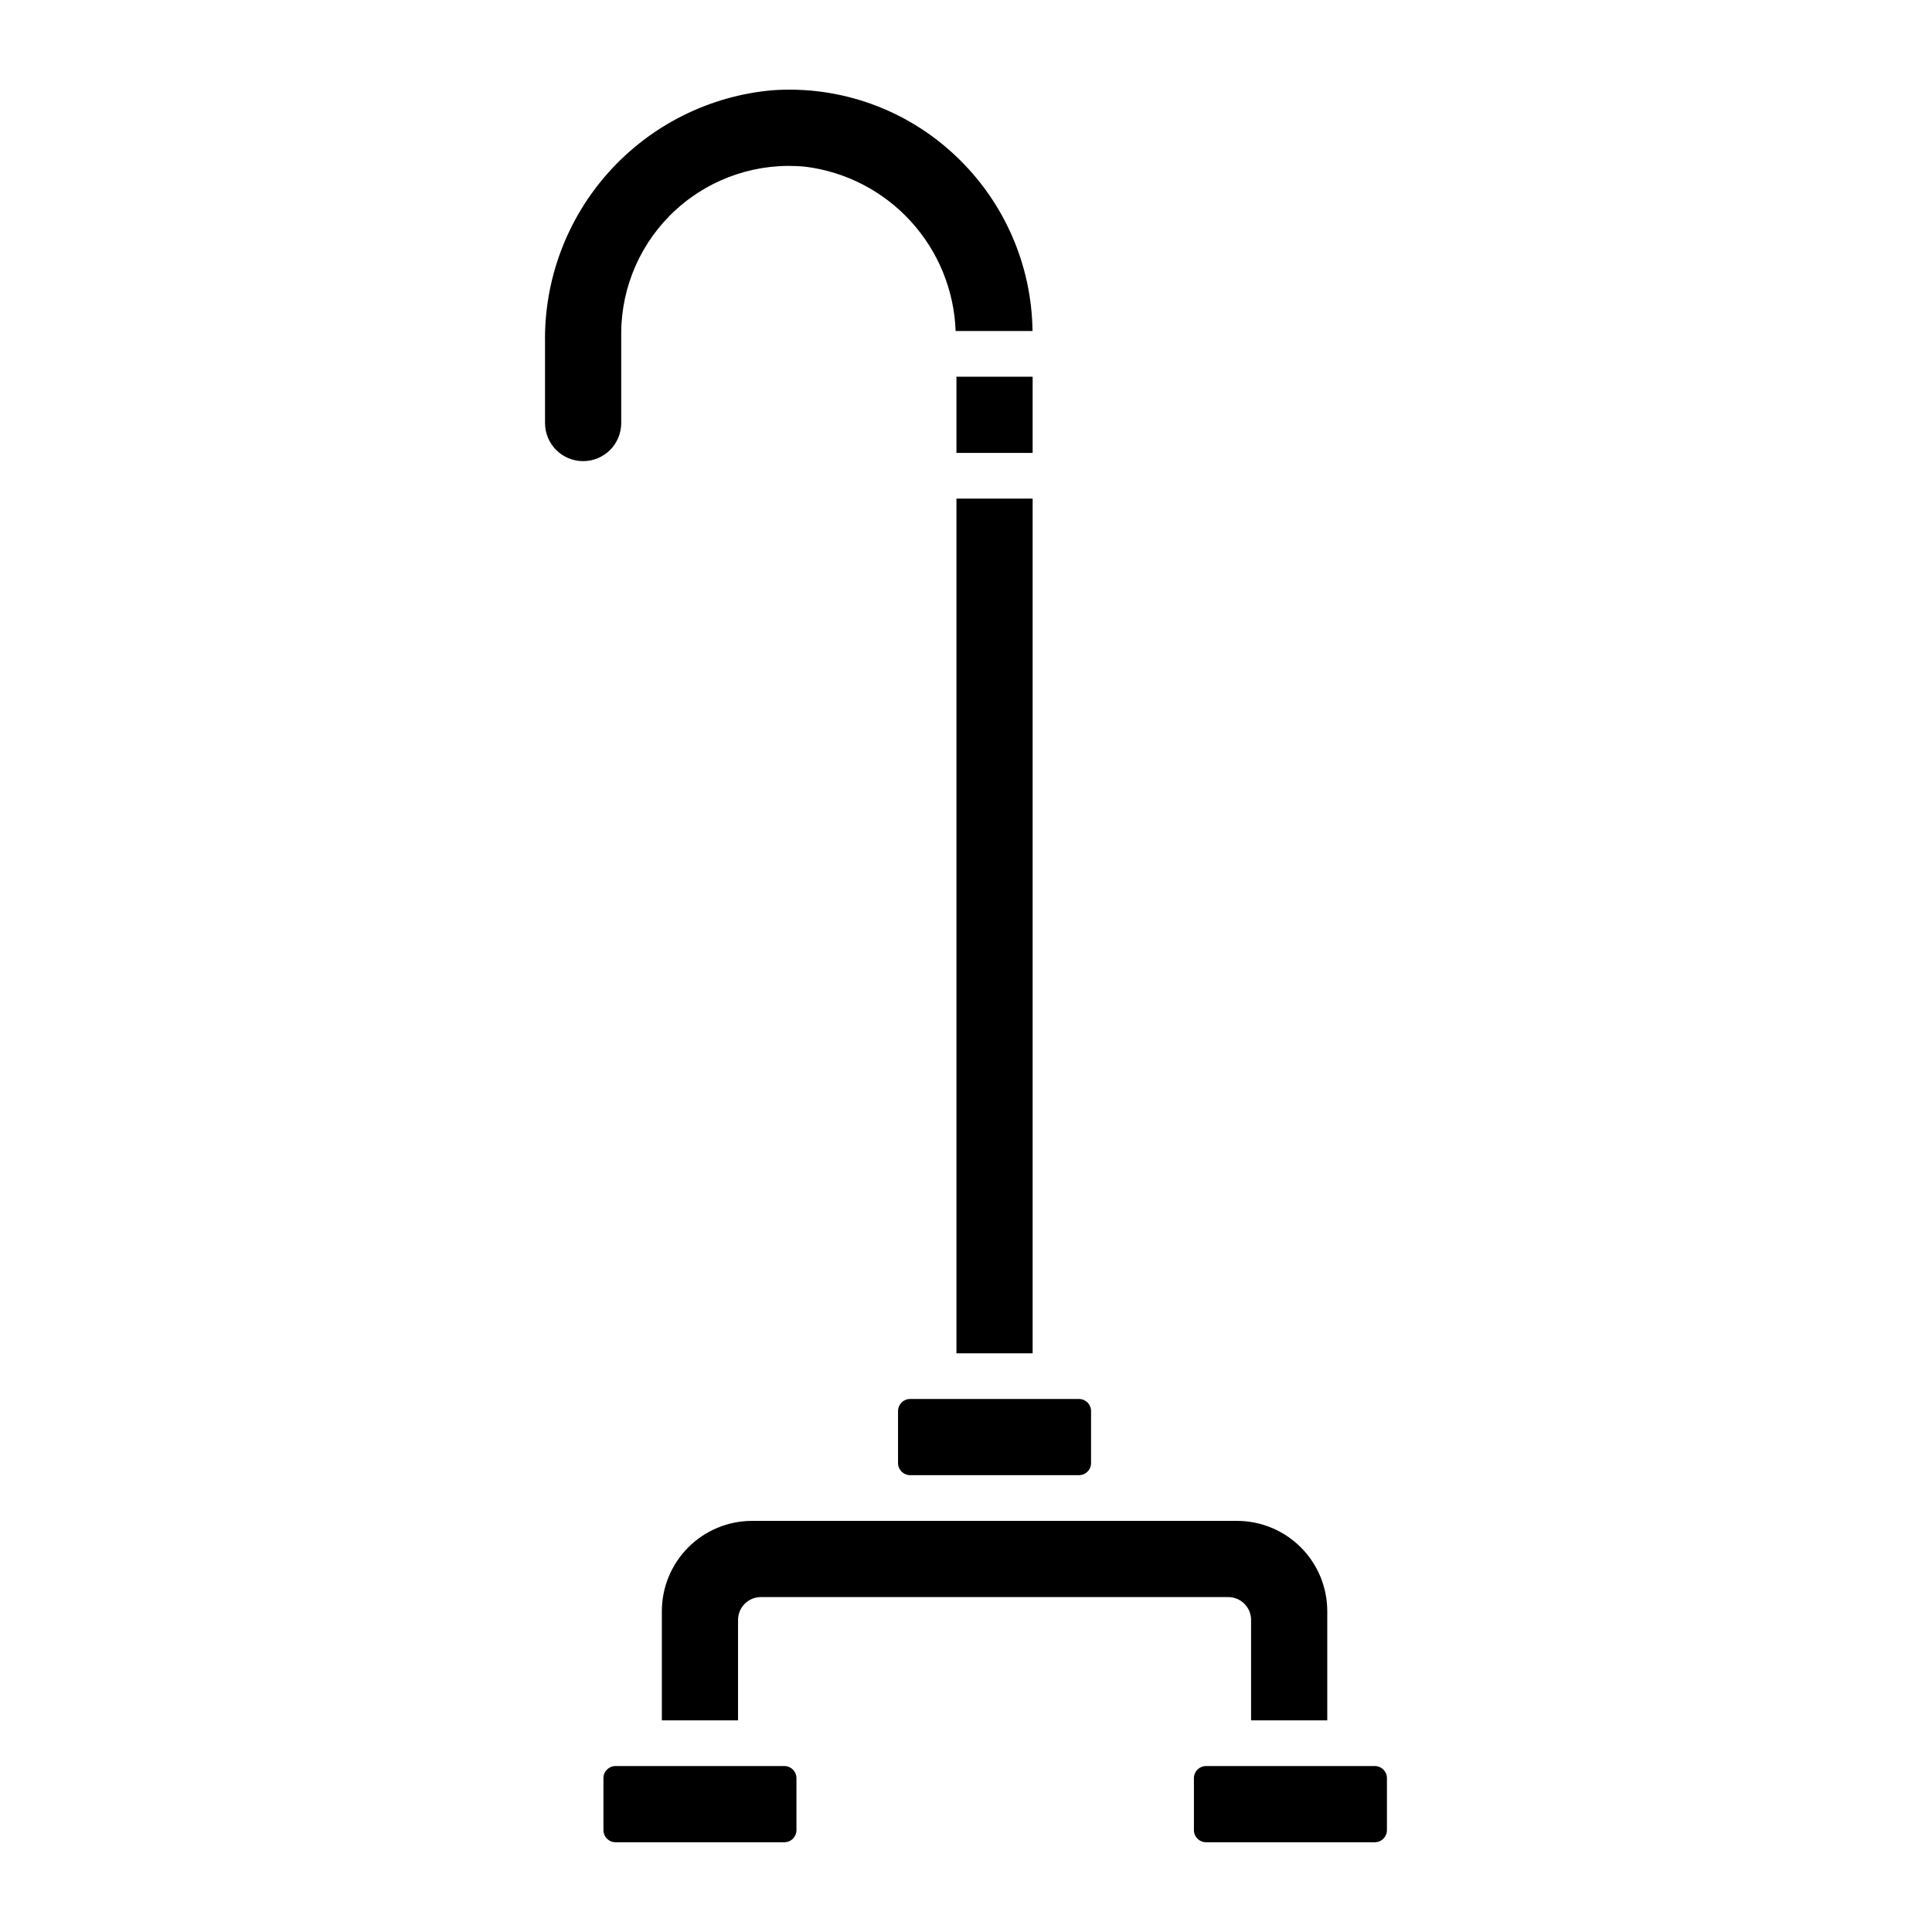 <?xml version="1.0" encoding="UTF-8"?>
<!-- Uploaded to: ICON Repo, www.svgrepo.com, Generator: ICON Repo Mixer Tools -->
<svg fill="#000000" width="800px" height="800px" version="1.1" viewBox="144 144 512 512" xmlns="http://www.w3.org/2000/svg">
 <path d="m417.66 276.14v226.5h-20.191v-226.5zm-35.672 241.8v13.797c0.004 1.766 1.434 3.195 3.199 3.199h44.762-0.004c1.766-0.004 3.195-1.434 3.195-3.199v-13.797c0-1.766-1.43-3.195-3.195-3.195h-44.762 0.004c-1.766 0-3.195 1.43-3.199 3.195zm-62.59 53.016v28.953h20.191v-26.609c0-3.344 2.715-6.055 6.059-6.059h123.84c3.344 0.004 6.059 2.715 6.059 6.059v26.609h20.191v-28.957c-0.008-6.336-2.531-12.414-7.012-16.895-4.481-4.481-10.559-7-16.895-7.008h-128.53c-6.336 0.008-12.414 2.527-16.895 7.012-4.481 4.481-7 10.555-7.008 16.891zm188.96 41.066h-44.762 0.004c-1.766 0-3.195 1.434-3.199 3.195v13.797c0.004 1.766 1.434 3.195 3.199 3.199h44.762-0.004c1.766-0.004 3.195-1.434 3.195-3.199v-13.793c0-1.766-1.43-3.195-3.195-3.199zm-110.89-348h20.191v-20.191h-20.191zm-45.594 348h-44.762c-1.766 0-3.195 1.434-3.195 3.199v13.793c0 1.766 1.43 3.195 3.195 3.199h44.762c1.766-0.004 3.191-1.434 3.195-3.199v-13.793c-0.004-1.766-1.43-3.195-3.195-3.199zm-43.246-355.91v-23.727c0.012-12.547 5.324-24.504 14.629-32.922 9.301-8.418 21.727-12.516 34.211-11.281 10.719 1.355 20.605 6.481 27.891 14.457 7.289 7.973 11.504 18.281 11.891 29.078h20.379c-0.215-17.648-7.613-34.445-20.484-46.512-13.043-12.301-30.648-18.57-48.531-17.281-16.633 1.492-32.086 9.23-43.25 21.652-11.16 12.422-17.211 28.605-16.926 45.305v21.23c0 5.574 4.519 10.094 10.098 10.094 5.574 0 10.094-4.519 10.094-10.094z"/>
</svg>
